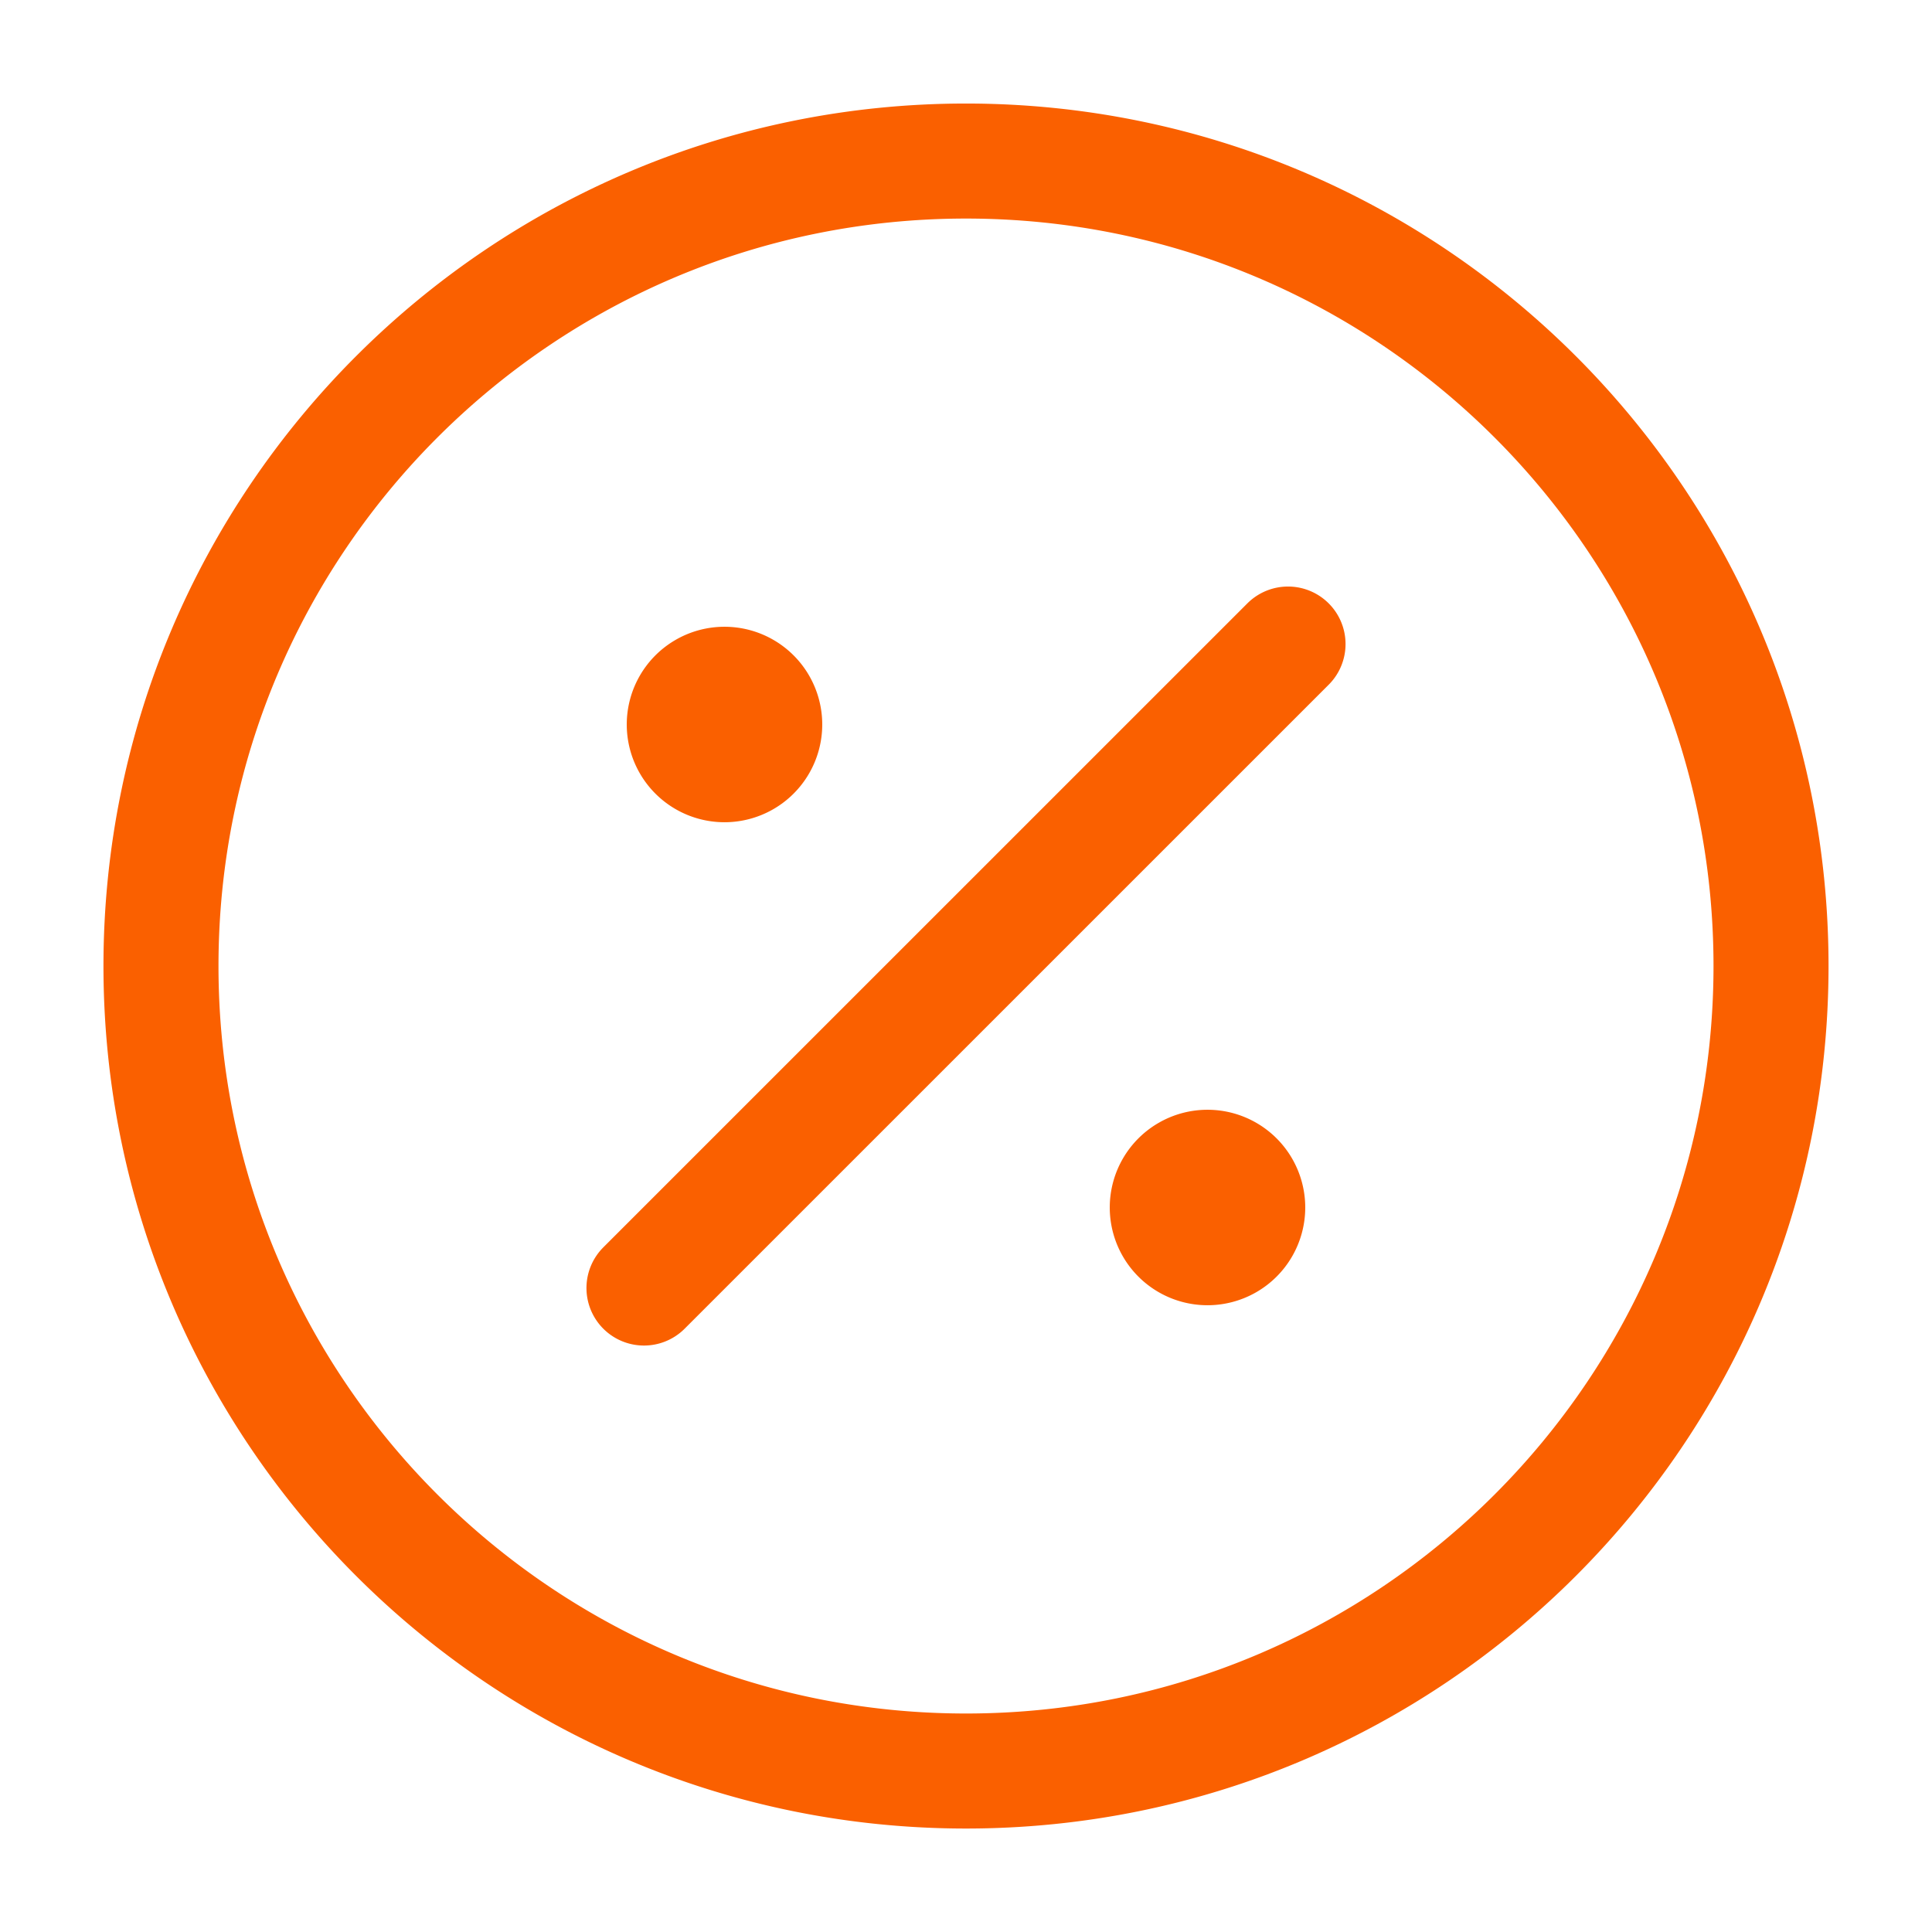 <svg xmlns="http://www.w3.org/2000/svg" width="28" height="28" fill="none"><path stroke="#FA6000" stroke-linecap="round" stroke-linejoin="round" stroke-width="1.667" d="M10.5 10.5h.012m6.988 7h.012m1.155-8.166-9.334 9.333M25.667 14c0 6.444-5.224 11.667-11.667 11.667S2.333 20.443 2.333 14 7.557 2.334 14 2.334 25.667 7.557 25.667 14Zm-14.584-3.5a.583.583 0 1 1-1.166 0 .583.583 0 0 1 1.166 0Zm7 7a.583.583 0 1 1-1.166 0 .583.583 0 0 1 1.166 0Z"/></svg>